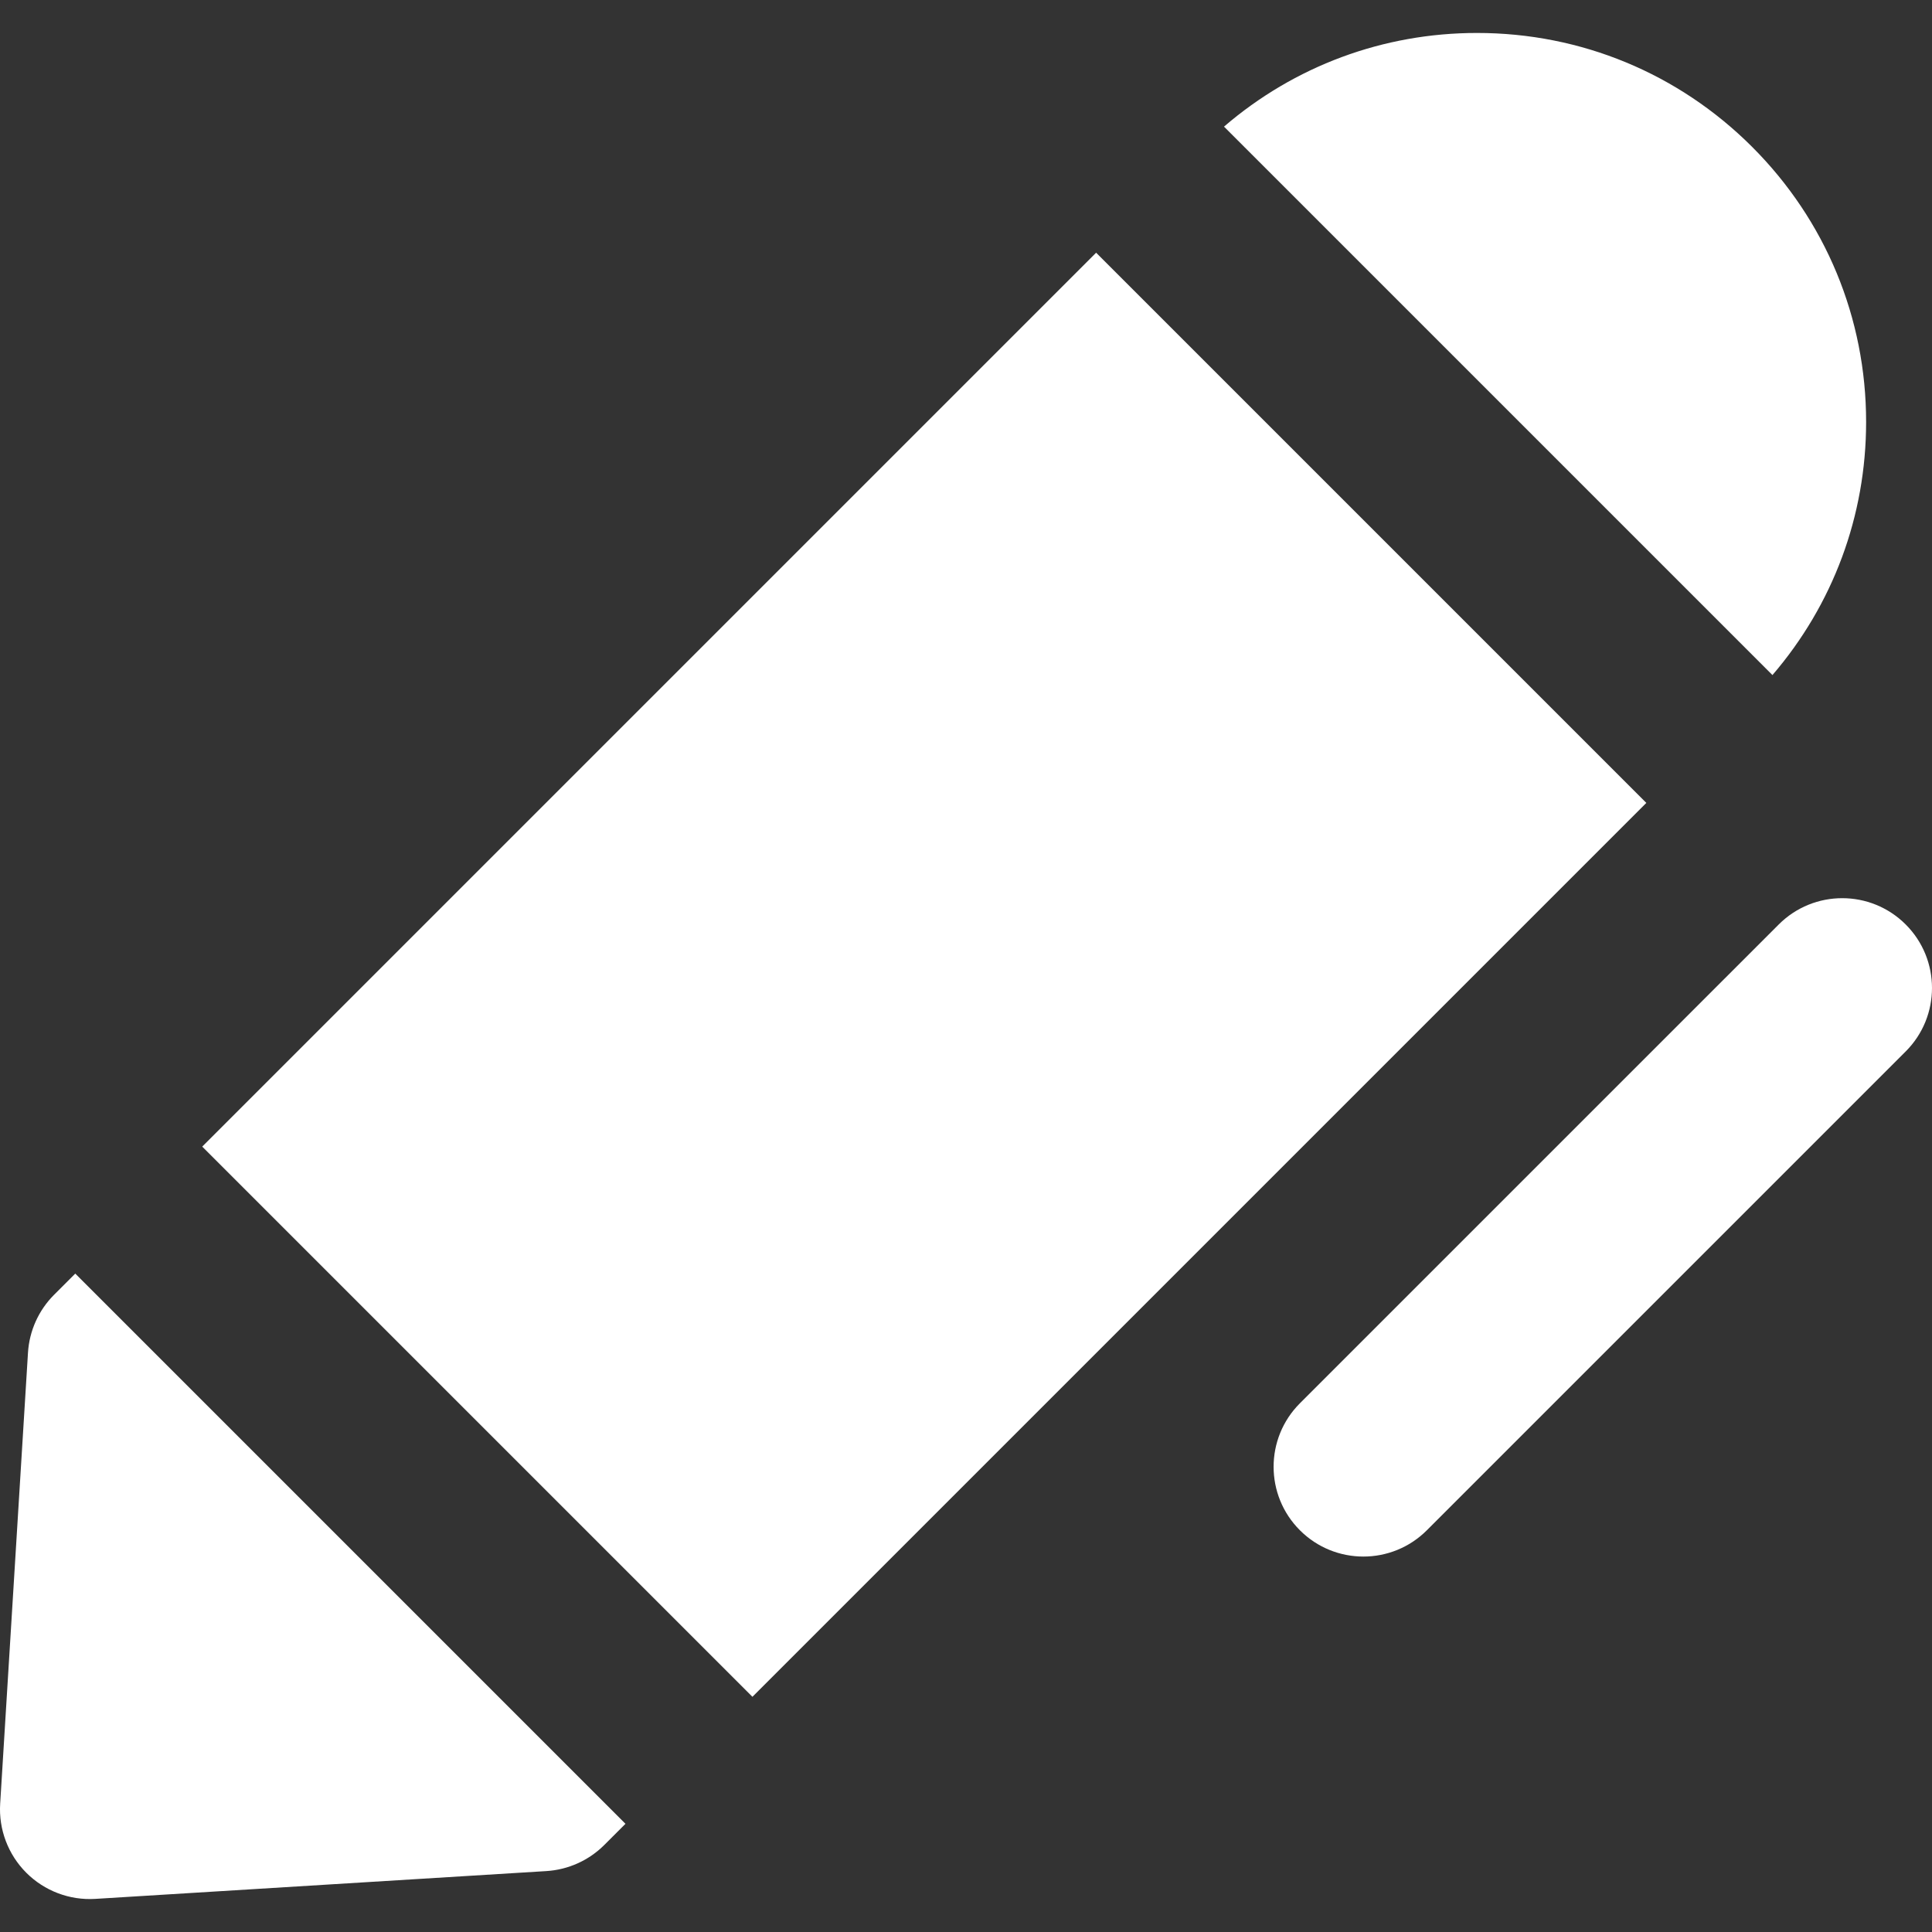 <svg xmlns="http://www.w3.org/2000/svg" width="90" height="90" viewBox="0 0 511.998 511.998"><rect x="0" y="0" width="511.998" height="511.998" fill="#333333" stroke="none"/><path fill="#FFFFFF" d="M505.03 244.995c-9.29-9.29-24.356-9.292-33.648-.002L344.485 371.886c-9.29 9.29-9.29 24.356 0 33.648 9.29 9.292 24.356 9.292 33.648 0L505.03 278.641c9.291-9.29 9.291-24.355 0-33.646zM19.946 337.513l-5.607 5.607c-4.105 4.104-6.567 9.566-6.924 15.361L.045 478.009c-.42 6.806 2.102 13.465 6.924 18.287v.002c4.824 4.82 11.481 7.343 18.287 6.922l119.53-7.366c5.791-.359 11.257-2.82 15.361-6.924l5.609-5.609-145.81-145.808zm33.648-33.652L290.486 66.97l145.807 145.807-236.891 236.891zM464.337 38.93c-19.474-19.472-45.365-30.196-72.903-30.196-24.878-.002-48.392 8.776-67.063 24.822l145.342 145.342c16.046-18.671 24.822-42.185 24.824-67.063 0-27.54-10.726-53.432-30.2-72.905z"/></svg>